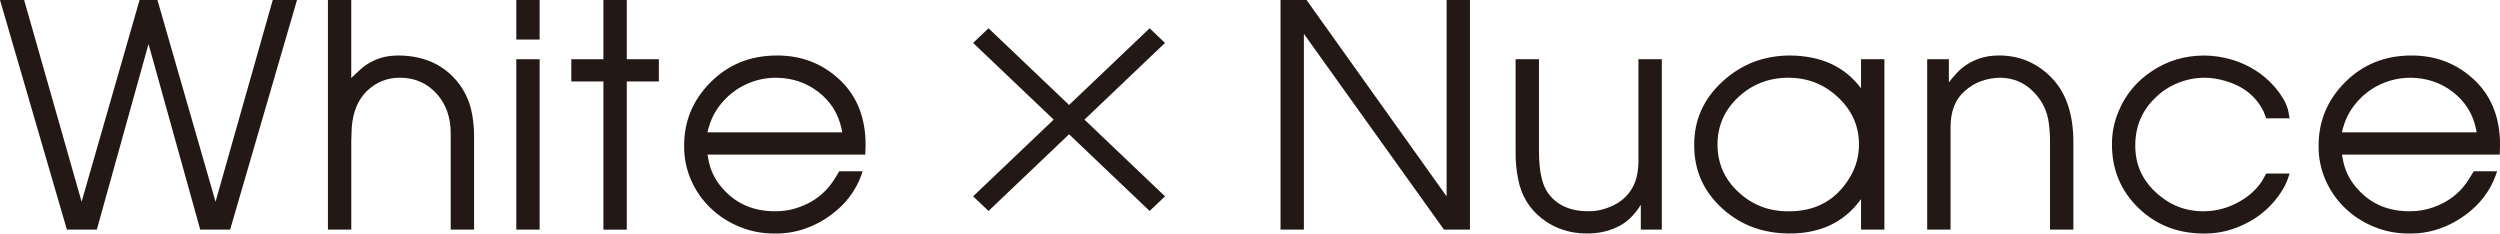 <?xml version="1.0" encoding="UTF-8"?>
<svg id="_レイヤー_2" data-name="レイヤー 2" xmlns="http://www.w3.org/2000/svg" viewBox="0 0 718.08 67.07">
  <defs>
    <style>
      .cls-1 {
        fill: #231815;
      }
    </style>
  </defs>
  <g id="_レイヤー_1-2" data-name="レイヤー 1">
    <g>
      <g>
        <path class="cls-1" d="M6.93,0l16.51,57.94L40.09,0h5.13l16.69,57.94L78.34,0h6.97l-19.21,65.95h-8.59l-14.85-53.31-14.85,53.31h-8.6L0,0h6.93Z"/>
        <path class="cls-1" d="M100.89,0v22.41l2.74-2.57c1.74-1.51,3.72-2.6,5.94-3.26,1.44-.43,3.14-.64,5.09-.64,6.3.09,11.4,2.07,15.3,5.96,3.03,3.03,4.92,6.7,5.67,11.01.36,2.03.54,4.13.54,6.3v26.74h-6.71v-27.81c-.03-4.37-1.29-8.01-3.78-10.93-2.79-3.23-6.37-4.86-10.75-4.89-3.75,0-6.94,1.29-9.58,3.86-2.55,2.51-3.99,6.01-4.32,10.5l-.13,3.73v25.54h-6.71V0h6.71Z"/>
        <path class="cls-1" d="M155,0v11.36h-6.7V0h6.7ZM155,17.01v48.94h-6.7V17.01h6.7Z"/>
        <path class="cls-1" d="M173.32,17.01V0h6.71v17.01h9.22v6.39h-9.22v42.56h-6.71V23.4h-9.22v-6.39h9.22Z"/>
        <path class="cls-1" d="M203.21,44.4l.41,2.14c.69,3.06,2.16,5.76,4.41,8.1,3.75,4.03,8.59,6.04,14.54,6.04,2.49.03,4.84-.37,7.06-1.2,3.99-1.43,7.14-3.8,9.45-7.11.57-.83,1.23-1.89,1.98-3.17h6.71l-.32.99c-1.65,4.6-4.54,8.43-8.68,11.49-2.34,1.74-4.87,3.09-7.61,4.03-2.73.94-5.58,1.4-8.55,1.37-3.54.03-6.92-.61-10.12-1.91-3.21-1.3-6.02-3.12-8.44-5.46-2.42-2.34-4.28-5.04-5.6-8.1-1.32-3.06-1.97-6.29-1.94-9.69-.03-7.06,2.48-13.14,7.54-18.24,5.06-5.1,11.35-7.68,18.88-7.74,7.41-.06,13.67,2.43,18.77,7.46,4.62,4.6,6.93,10.69,6.93,18.26l-.09,2.74h-45.31ZM241.91,38.01l-.22-1.16c-.93-4.26-3.13-7.73-6.59-10.41-3.46-2.69-7.51-4.06-12.13-4.11-2.76,0-5.39.51-7.87,1.54-2.7,1.11-5.04,2.73-7.02,4.84-2.13,2.26-3.6,4.79-4.41,7.59-.15.37-.3.94-.45,1.71h38.7Z"/>
      </g>
      <path class="cls-1" d="M279.51,56.39l23.14-22.03-23.14-22.03,4.42-4.21,23.14,22.03,23.14-22.03,4.42,4.21-23.14,22.03,23.14,22.03-4.42,4.21-23.14-22.03-23.14,22.03-4.42-4.21Z"/>
      <g>
        <path class="cls-1" d="M367.81,0h7.47l40.23,56.4V0h6.71v65.95h-7.47l-40.23-56.23v56.23h-6.71V0Z"/>
        <path class="cls-1" d="M435.33,17.01h6.71v26.53c.03,5.66.91,9.66,2.66,12,2.52,3.4,6.31,5.11,11.39,5.14,2.07.03,4.03-.33,5.89-1.07,3.78-1.4,6.34-3.86,7.69-7.37.6-1.69.91-3.57.94-5.66v-29.57h6.71v48.94h-6.03v-7.11c-1.89,3.03-4.12,5.14-6.71,6.34-2.7,1.29-5.61,1.91-8.73,1.89-4.98,0-9.3-1.43-12.96-4.29-3.66-2.86-5.94-6.64-6.84-11.36-.51-2.46-.75-5.07-.72-7.84v-26.57Z"/>
        <path class="cls-1" d="M534.55,17.01h6.71v48.94h-6.71v-8.74c-1.11,1.46-1.99,2.49-2.65,3.09-4.44,4.46-10.32,6.71-17.64,6.77-7.74.03-14.25-2.36-19.53-7.16-5.43-4.91-8.13-11-8.1-18.26-.03-7.14,2.66-13.21,8.08-18.19,5.41-4.99,11.87-7.49,19.37-7.52,9,.06,15.82,3.2,20.47,9.43v-8.36ZM493.33,41.53c0,5.37,1.99,9.91,5.99,13.63,3.99,3.71,8.77,5.56,14.35,5.53,7.77.06,13.62-3.13,17.55-9.56,1.83-2.97,2.74-6.19,2.74-9.64,0-5.26-2-9.76-5.99-13.52-3.99-3.76-8.76-5.64-14.31-5.64s-10.4,1.86-14.38,5.59c-3.97,3.73-5.96,8.26-5.96,13.61Z"/>
        <path class="cls-1" d="M559.78,17.01v6.64c.81-1.03,1.57-1.93,2.29-2.7,1.74-1.89,3.92-3.27,6.52-4.16,1.68-.57,3.54-.86,5.58-.86,5.76,0,10.69,2.03,14.8,6.09,4.29,4.2,6.48,10.31,6.57,18.34v25.58h-6.71v-25.24c0-2.4-.18-4.57-.54-6.51-.63-3.2-2.2-5.96-4.7-8.29-2.51-2.33-5.51-3.52-9.02-3.58-4.14.09-7.57,1.39-10.3,3.9-2.67,2.31-4.01,5.77-4.01,10.37v29.36h-6.71V17.01h6.21Z"/>
        <path class="cls-1" d="M650.13,31.93c-2.16-4.29-5.77-7.17-10.84-8.66-2.1-.63-4.14-.94-6.12-.94-2.55,0-5.06.49-7.54,1.48-2.47.99-4.64,2.39-6.5,4.22-3.84,3.66-5.78,8.2-5.81,13.63-.06,5.29,1.84,9.76,5.71,13.41,4.02,3.8,8.69,5.67,13.99,5.61,3.3-.03,6.42-.8,9.36-2.31,3.09-1.57,5.51-3.64,7.24-6.21l1.31-2.31h6.71l-.45,1.37c-.45,1.29-1.07,2.53-1.84,3.73-3.27,5.11-7.89,8.7-13.86,10.76-2.7.94-5.57,1.4-8.59,1.37-7.44-.03-13.67-2.49-18.7-7.37-5.02-4.89-7.55-10.91-7.58-18.09-.03-3.43.63-6.7,1.98-9.81,1.95-4.69,5.13-8.49,9.54-11.42,4.41-2.93,9.36-4.41,14.85-4.44,2.82,0,5.62.43,8.42,1.29,4.71,1.49,8.64,4,11.79,7.54,1.05,1.2,1.95,2.44,2.7,3.73.66,1.11,1.12,2.27,1.39,3.47l.36,2.01h-6.71c-.33-.91-.6-1.6-.81-2.06Z"/>
        <path class="cls-1" d="M672.68,44.4l.41,2.14c.69,3.06,2.16,5.76,4.41,8.1,3.75,4.03,8.59,6.04,14.54,6.04,2.49.03,4.84-.37,7.06-1.2,3.99-1.43,7.14-3.8,9.45-7.11.57-.83,1.23-1.89,1.98-3.17h6.71l-.32.99c-1.65,4.6-4.54,8.43-8.68,11.49-2.34,1.74-4.87,3.09-7.61,4.03-2.73.94-5.58,1.4-8.55,1.37-3.54.03-6.92-.61-10.12-1.91-3.21-1.3-6.02-3.12-8.44-5.46-2.42-2.34-4.28-5.04-5.6-8.1-1.32-3.06-1.97-6.29-1.94-9.69-.03-7.06,2.48-13.14,7.54-18.24,5.06-5.1,11.35-7.68,18.88-7.74,7.41-.06,13.67,2.43,18.77,7.46,4.62,4.6,6.93,10.69,6.93,18.26l-.09,2.74h-45.31ZM711.37,38.01l-.22-1.16c-.93-4.26-3.13-7.73-6.59-10.41s-7.51-4.06-12.13-4.11c-2.76,0-5.39.51-7.87,1.54-2.7,1.11-5.04,2.73-7.02,4.84-2.13,2.26-3.6,4.79-4.41,7.59-.15.37-.3.94-.45,1.71h38.7Z"/>
      </g>
    </g>
  </g>
</svg>